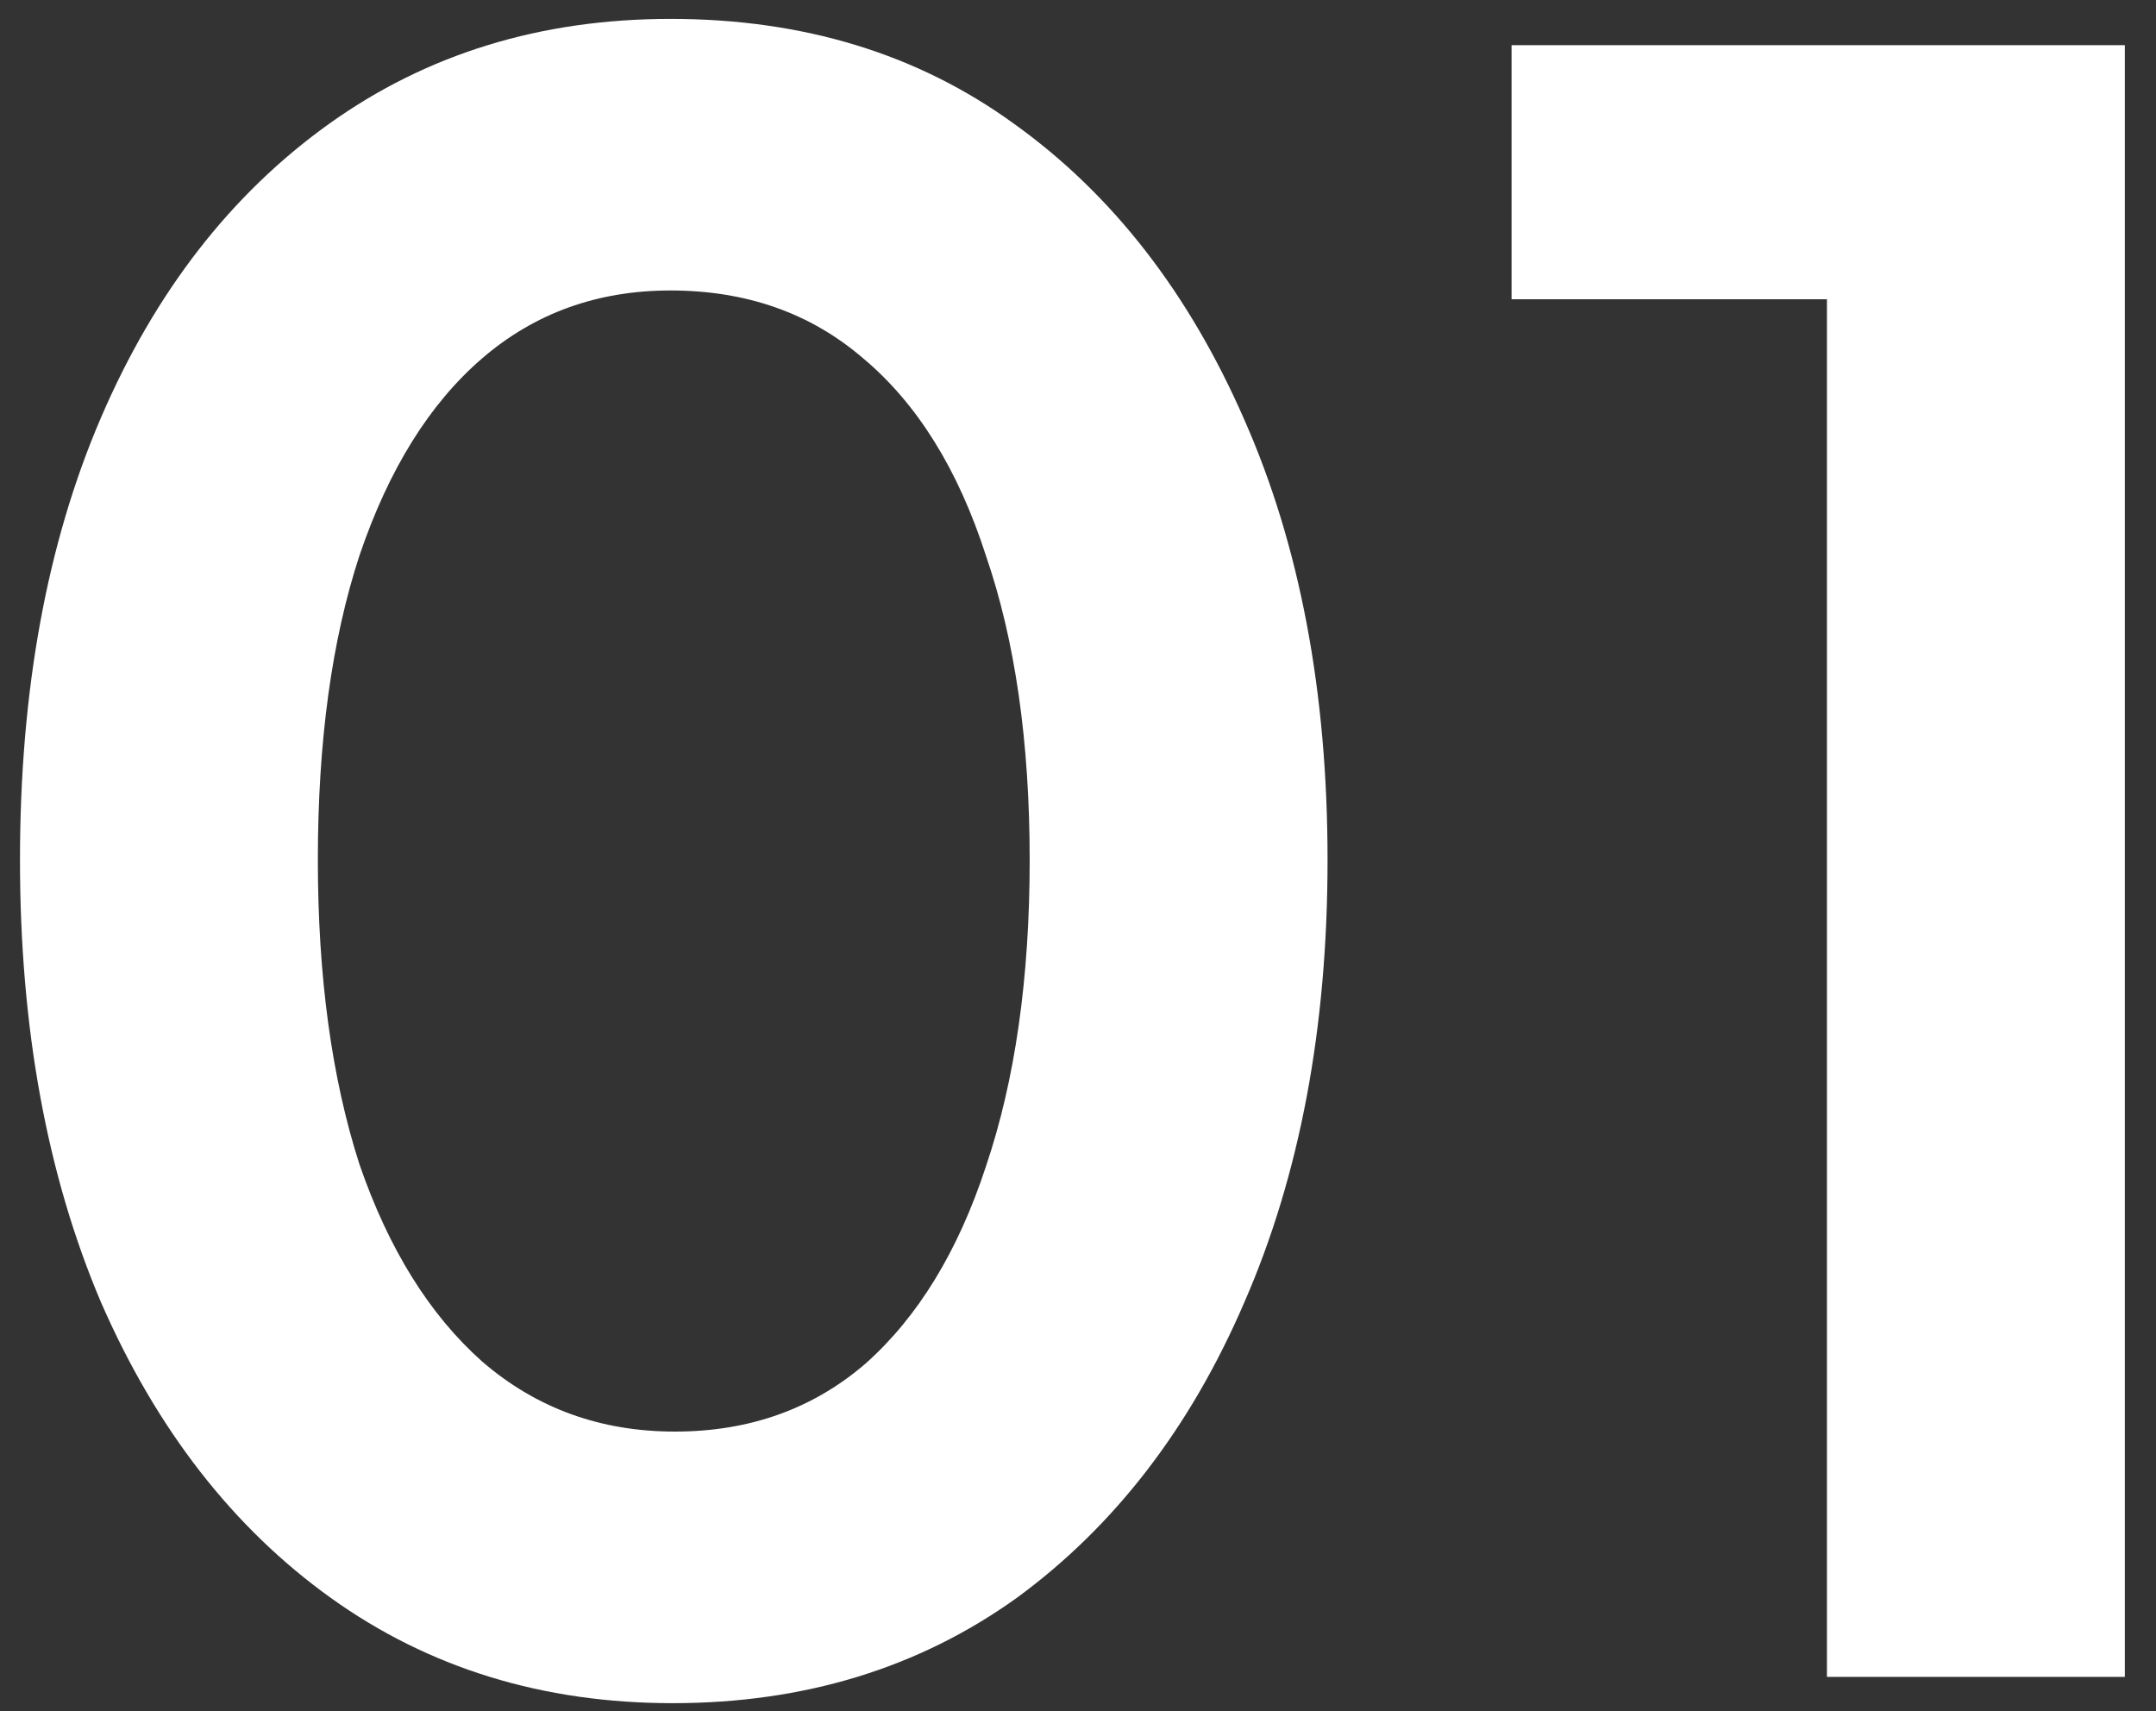 <svg width="63" height="50" viewBox="0 0 63 50" fill="none" xmlns="http://www.w3.org/2000/svg">
<rect x="0" y="0" width="63" height="50" fill="#333333" stroke="none"/>
<path d="M19.656 49.768C15.859 49.768 12.531 48.744 9.672 46.696C6.813 44.648 4.573 41.768 2.952 38.056C1.373 34.344 0.584 30.035 0.584 25.128C0.584 20.179 1.373 15.869 2.952 12.2C4.531 8.531 6.749 5.672 9.608 3.624C12.467 1.576 15.795 0.552 19.592 0.552C23.475 0.552 26.824 1.576 29.64 3.624C32.499 5.672 34.739 8.552 36.36 12.264C37.981 15.933 38.792 20.221 38.792 25.128C38.792 30.035 37.981 34.344 36.36 38.056C34.781 41.725 32.563 44.605 29.704 46.696C26.845 48.744 23.496 49.768 19.656 49.768ZM19.72 41.832C21.896 41.832 23.752 41.171 25.288 39.848C26.824 38.483 27.997 36.563 28.808 34.088C29.661 31.571 30.088 28.584 30.088 25.128C30.088 21.672 29.661 18.707 28.808 16.232C27.997 13.715 26.803 11.795 25.224 10.472C23.688 9.149 21.811 8.488 19.592 8.488C17.459 8.488 15.624 9.149 14.088 10.472C12.552 11.795 11.357 13.715 10.504 16.232C9.693 18.707 9.288 21.672 9.288 25.128C9.288 28.541 9.693 31.507 10.504 34.024C11.357 36.499 12.552 38.419 14.088 39.784C15.667 41.149 17.544 41.832 19.72 41.832Z" fill="white"/>
<path d="M53.385 49V8.744H44.169V1.32H62.089V49H53.385Z" fill="white"/>
</svg>
